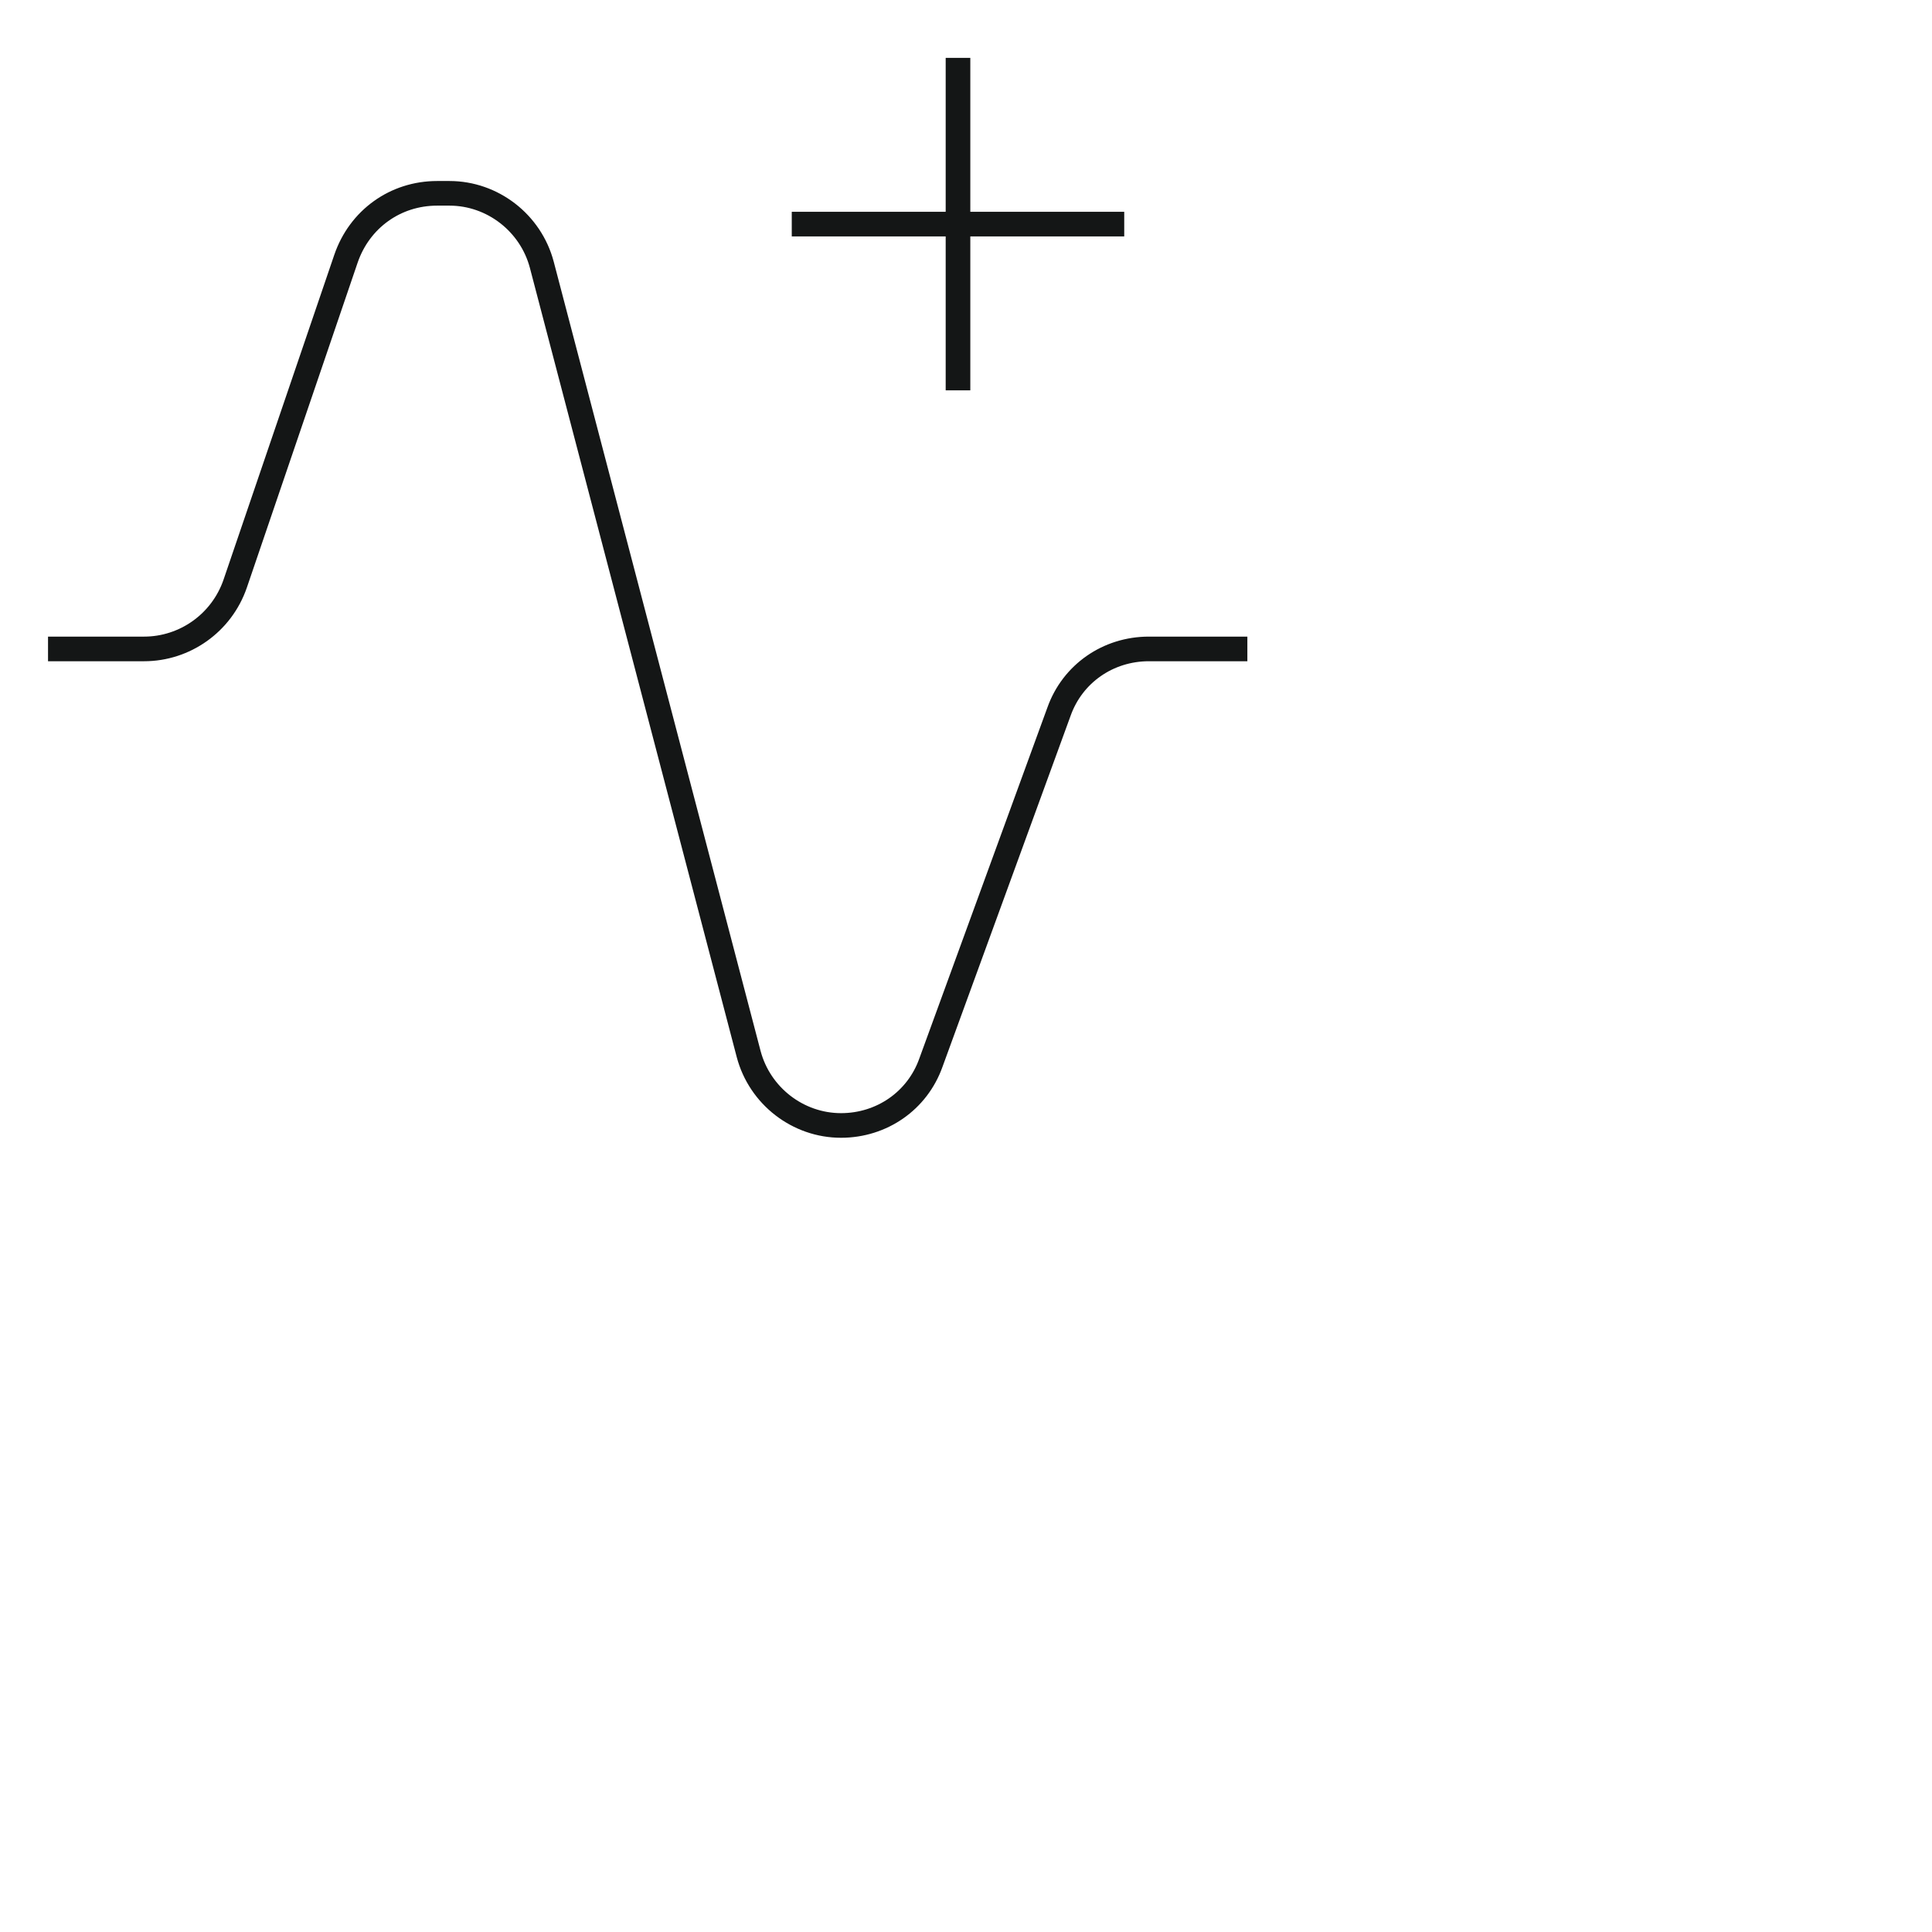 <?xml version="1.0" encoding="UTF-8"?>
<svg id="Layer_1" xmlns="http://www.w3.org/2000/svg" xmlns:xlink="http://www.w3.org/1999/xlink" version="1.1" viewBox="0 0 156.9 156.9">
  <!-- Generator: Adobe Illustrator 29.2.0, SVG Export Plug-In . SVG Version: 2.1.0 Build 108)  -->
  <defs>
    <style>
      .st0 {
        fill: none;
        stroke: #141616;
        stroke-miterlimit: 10;
        stroke-width: 2px;
      }
    </style>
  </defs>
  <path class="st0" d="M3.9,52.7h7.8c3.3,0,6.3-2.1,7.4-5.3l9-26.4c1.1-3.2,4-5.3,7.4-5.3h1c3.5,0,6.6,2.4,7.5,5.8l16.8,64.1c.9,3.4,4,5.8,7.5,5.8h0c3.3,0,6.2-2,7.3-5.1l10.4-28.5c1.1-3.1,4-5.1,7.3-5.1h8"/>
  <g>
    <line class="st0" x1="64.3" y1="18.2" x2="91.3" y2="18.2"/>
    <line class="st0" x1="77.8" y1="4.7" x2="77.8" y2="31.7"/>
  </g>
</svg>